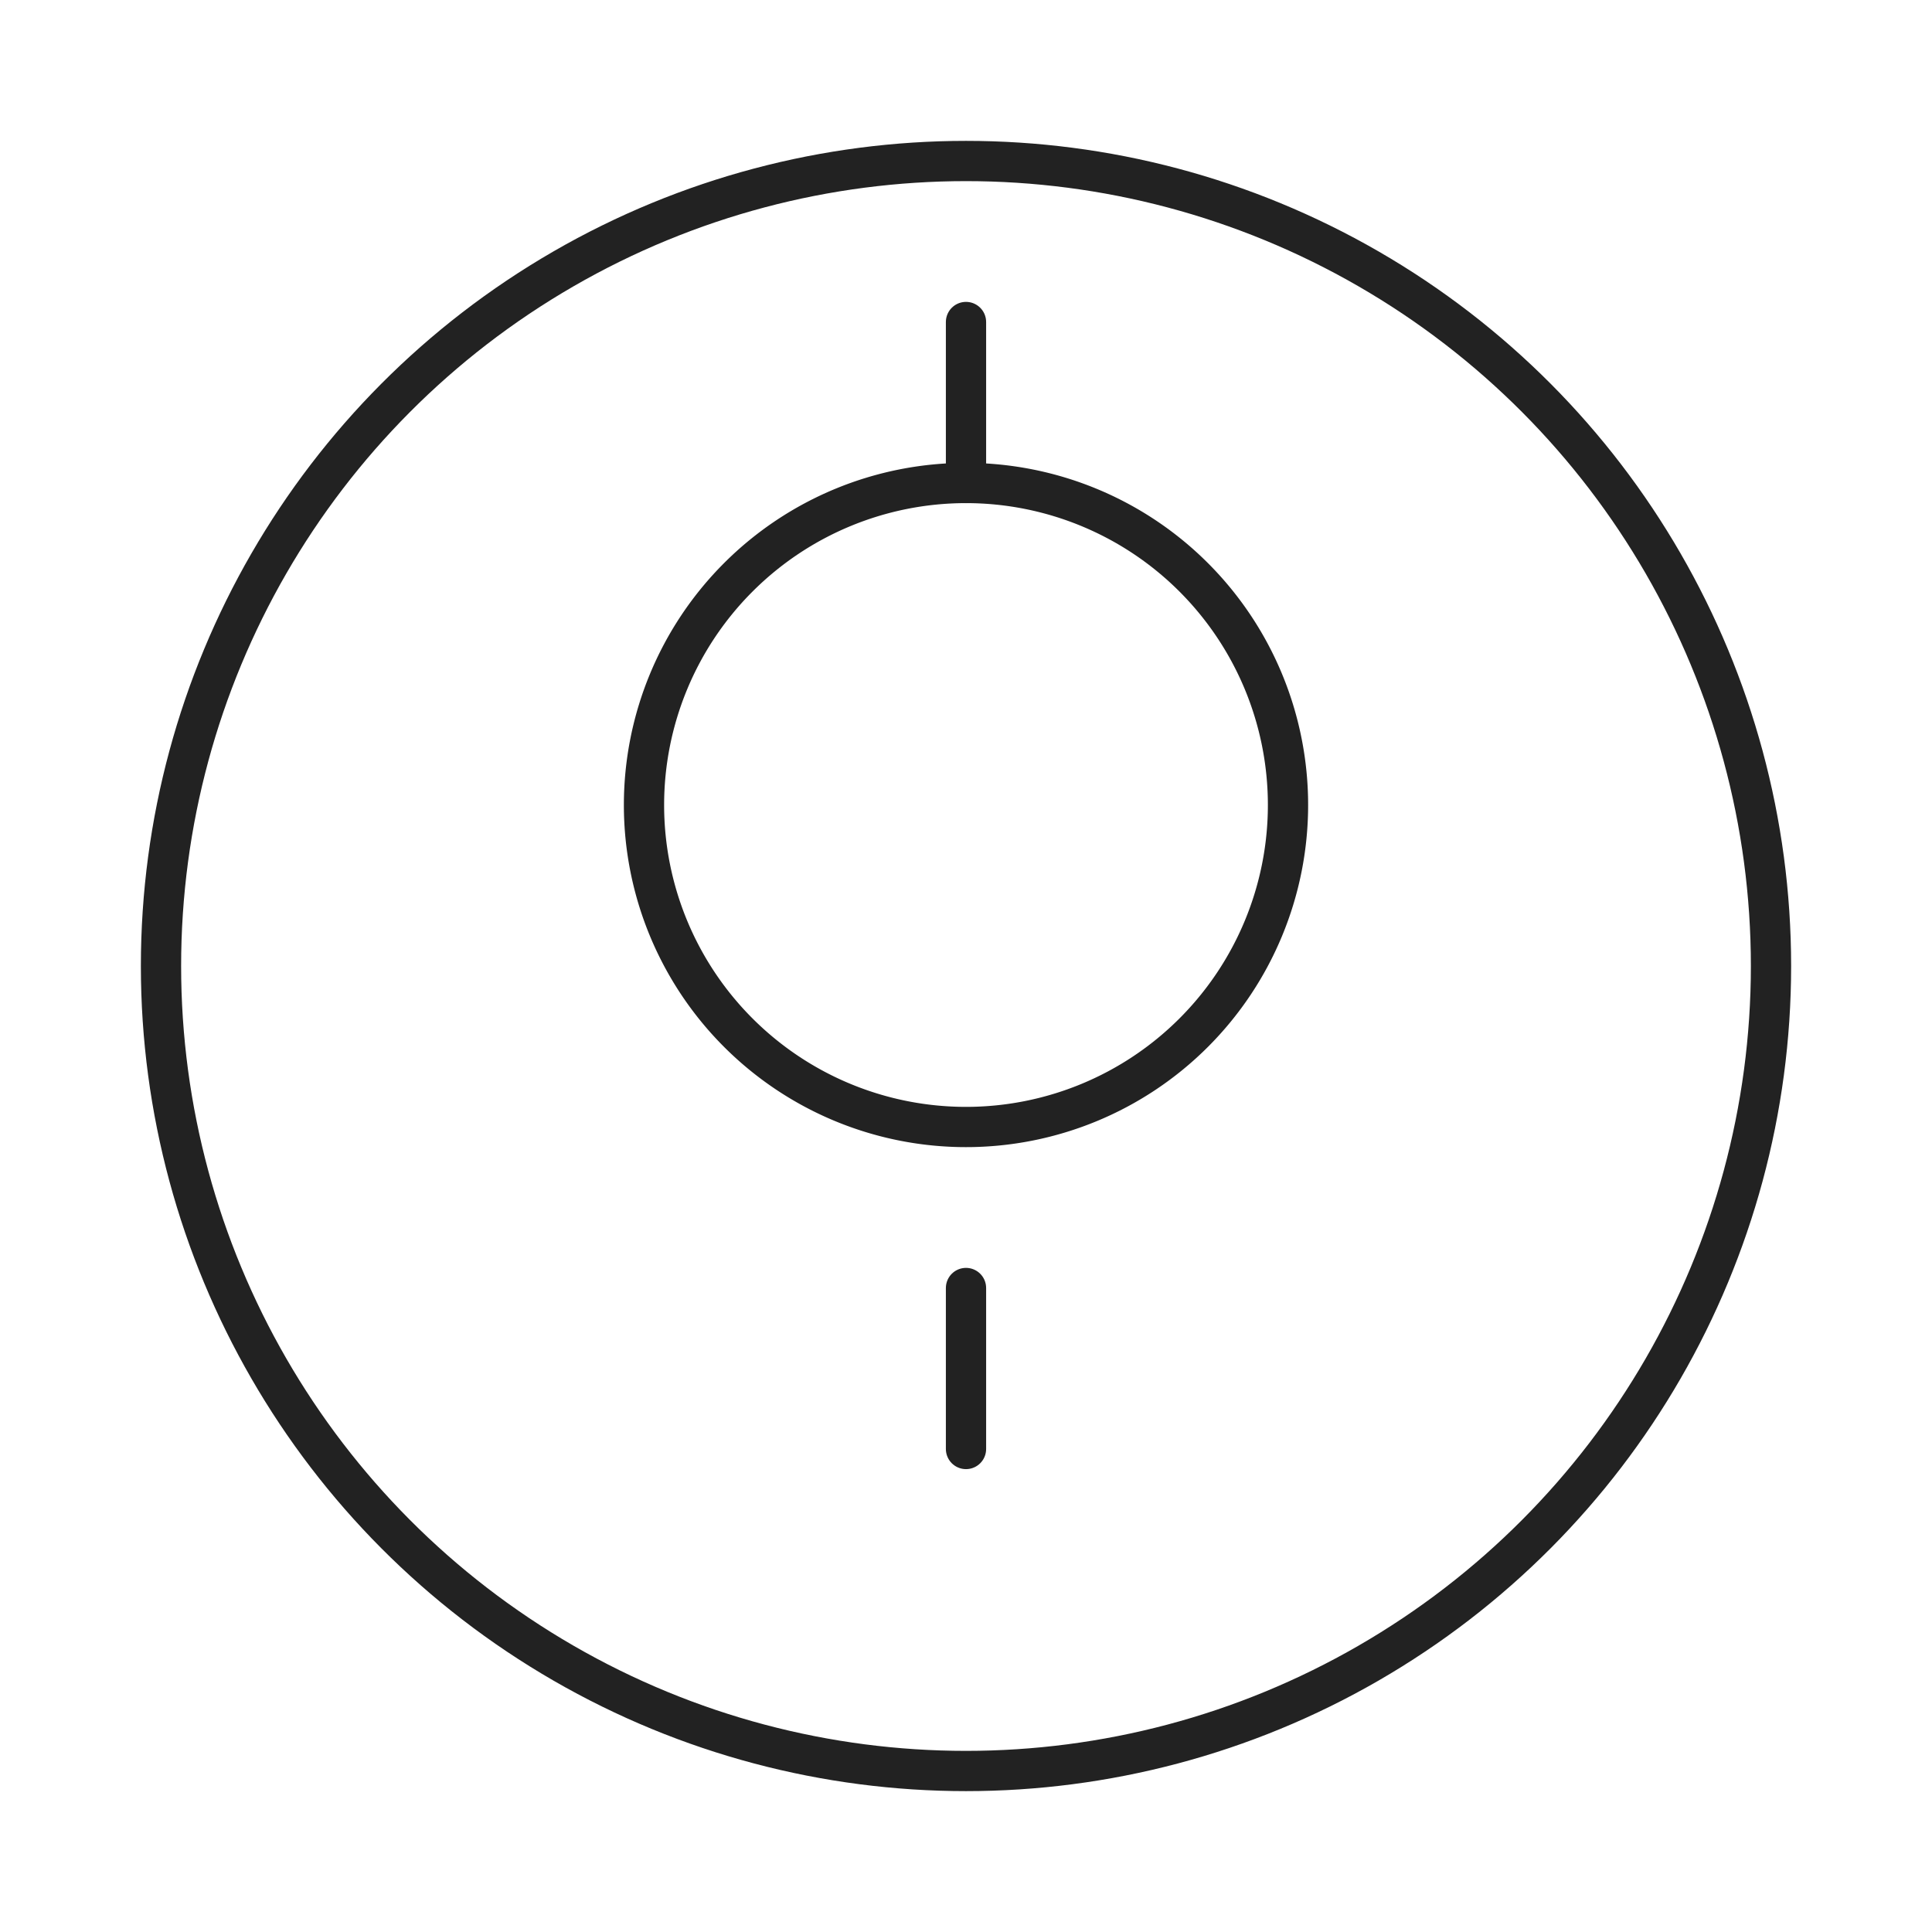 <svg xmlns="http://www.w3.org/2000/svg" width="48" height="48" viewBox="0 0 48 48" fill="none"><circle cx="24" cy="24" r="20" stroke="#222" stroke-width="1"/><path d="M24 12a8 8 0 1 1 0 16a8 8 0 1 1 0-16z" stroke="#222" stroke-width="1"/><path d="M24 32v4M24 12V8" stroke="#222" stroke-width="1" stroke-linecap="round"/></svg>
